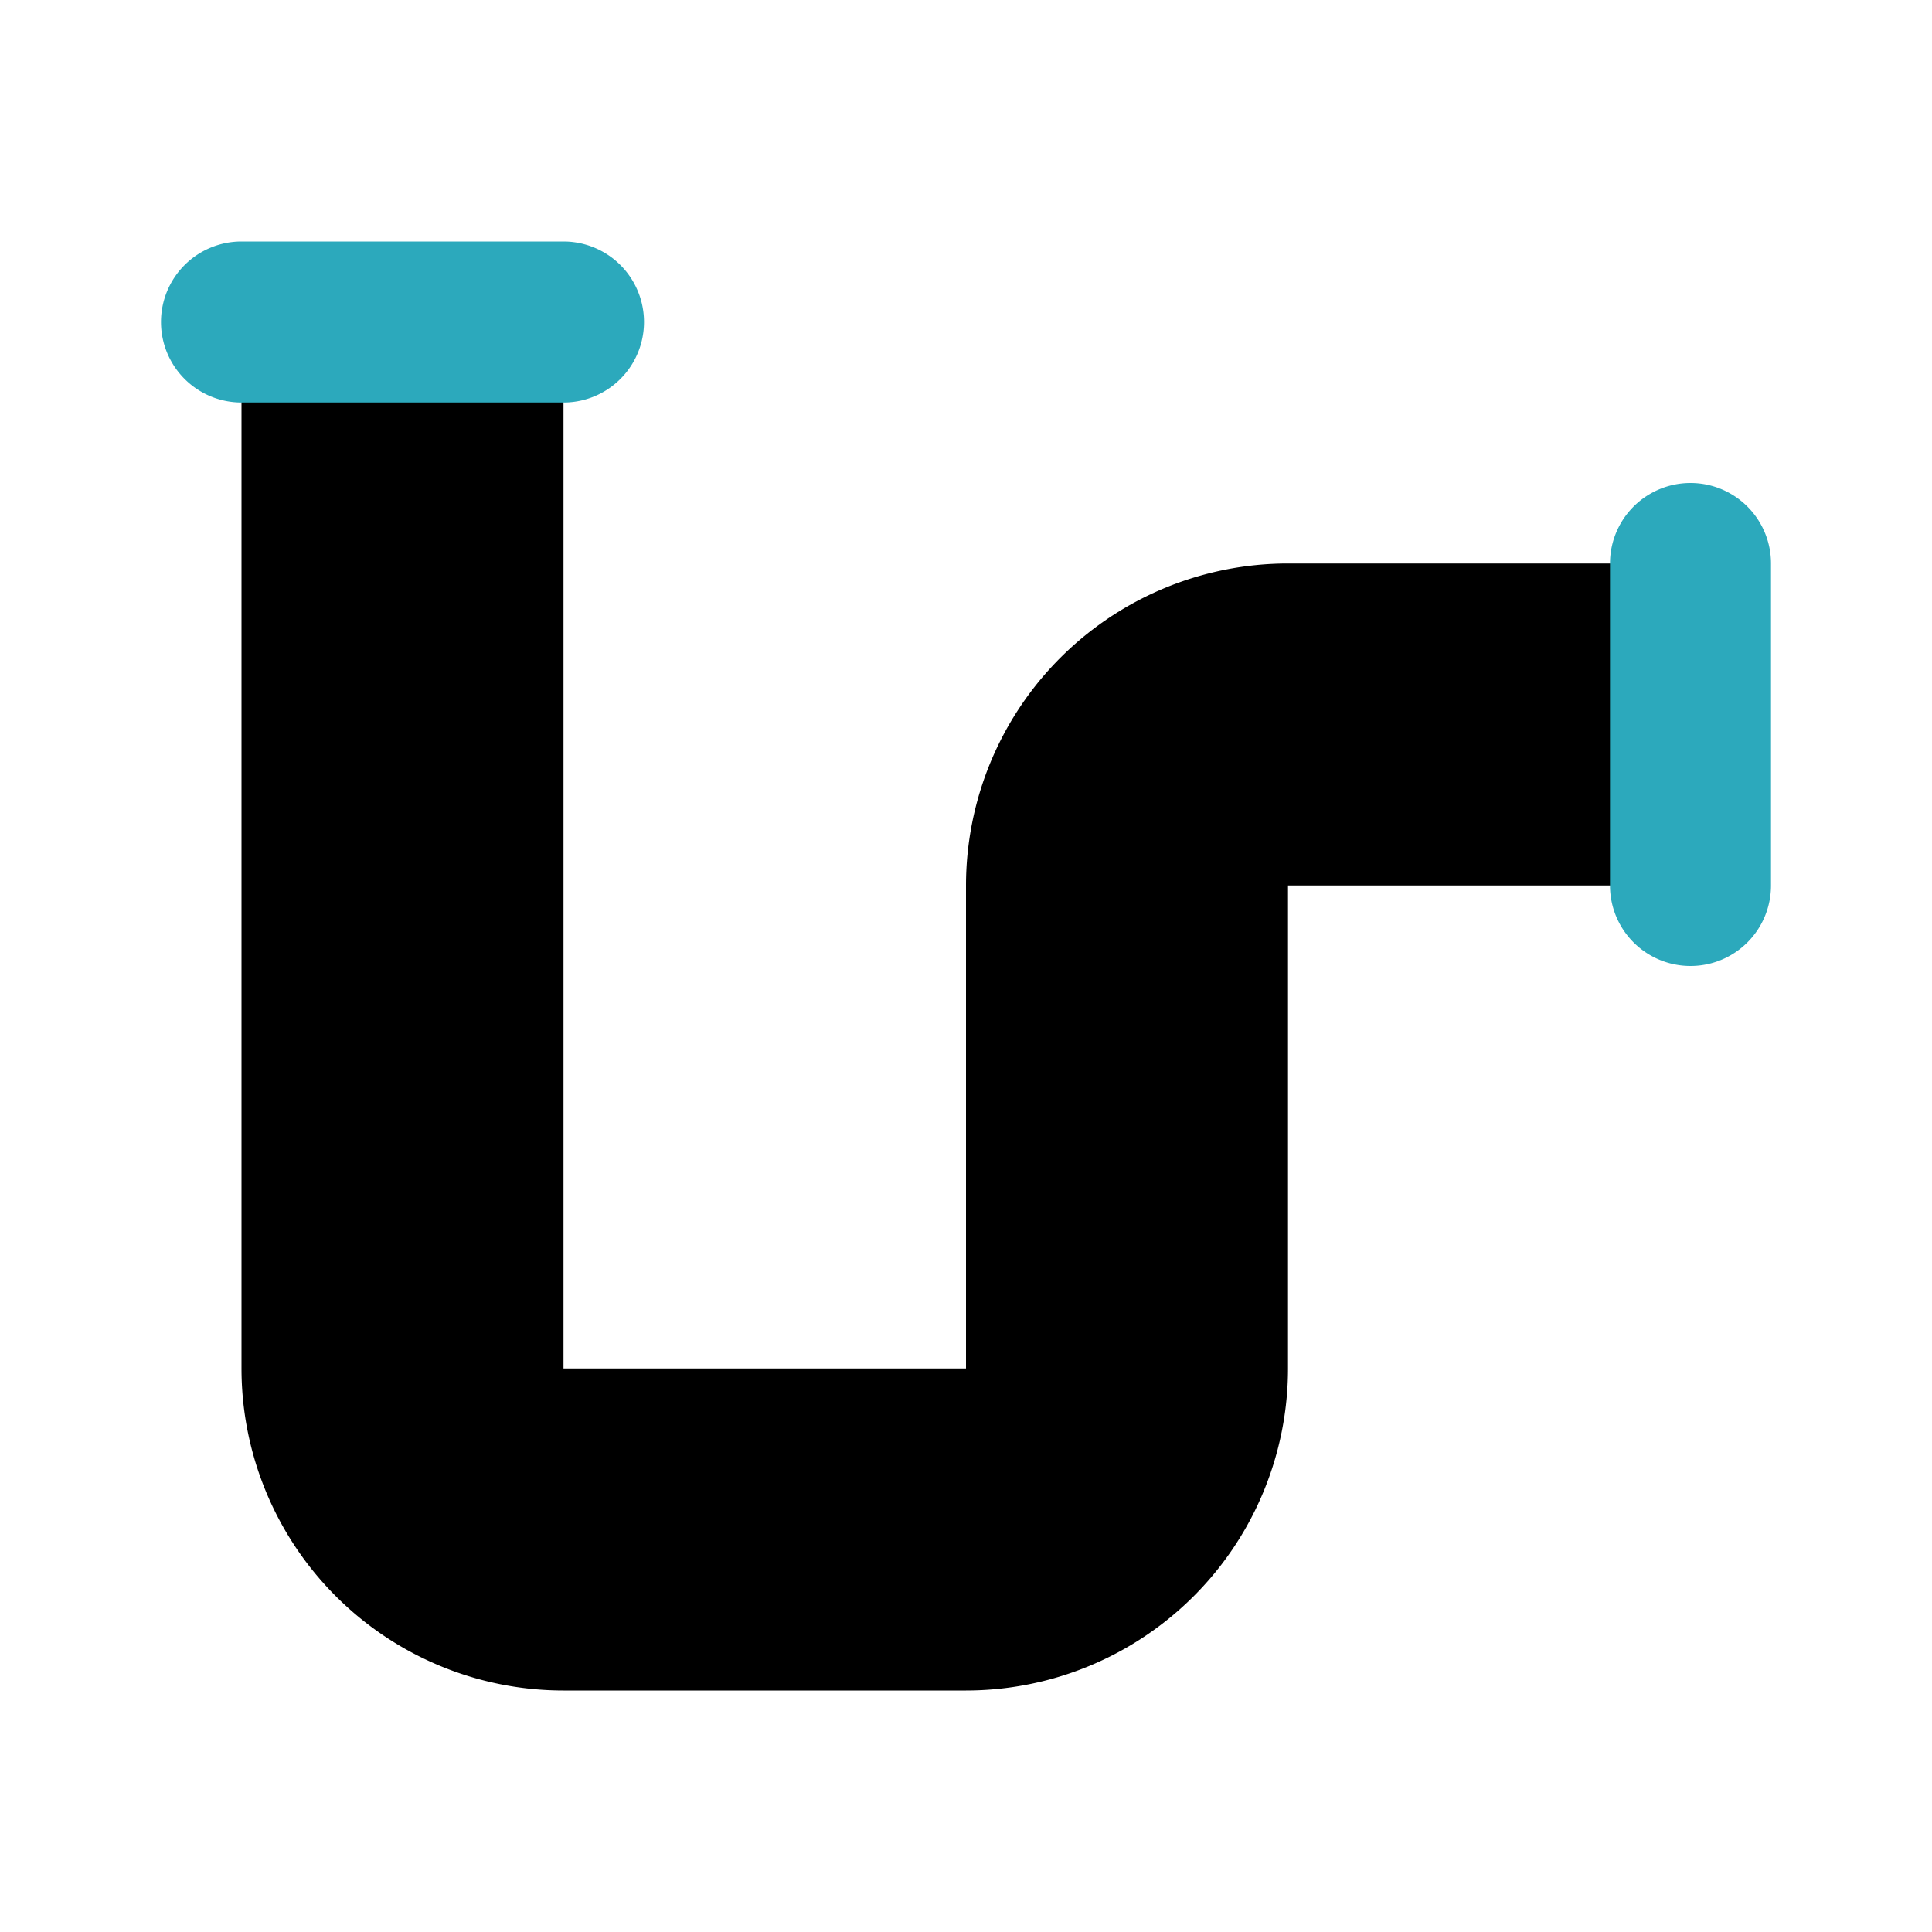<?xml version="1.0" encoding="utf-8"?><!-- Скачано с сайта svg4.ru / Downloaded from svg4.ru -->
<svg fill="#000000" width="800px" height="800px" viewBox="0 0 24 24" id="pipe-4" data-name="Flat Color" xmlns="http://www.w3.org/2000/svg" class="icon flat-color"><path id="primary" d="M7,21h5a4,4,0,0,0,4-4V11h5V7H16a4,4,0,0,0-4,4v6H7V4H3V17A4,4,0,0,0,7,21Z" style="fill: rgb(0, 0, 0);"></path><path id="secondary" d="M20,11V7a1,1,0,0,1,2,0v4a1,1,0,0,1-2,0ZM2,4A1,1,0,0,1,3,3H7A1,1,0,0,1,7,5H3A1,1,0,0,1,2,4Z" style="fill: rgb(44, 169, 188);"></path></svg>